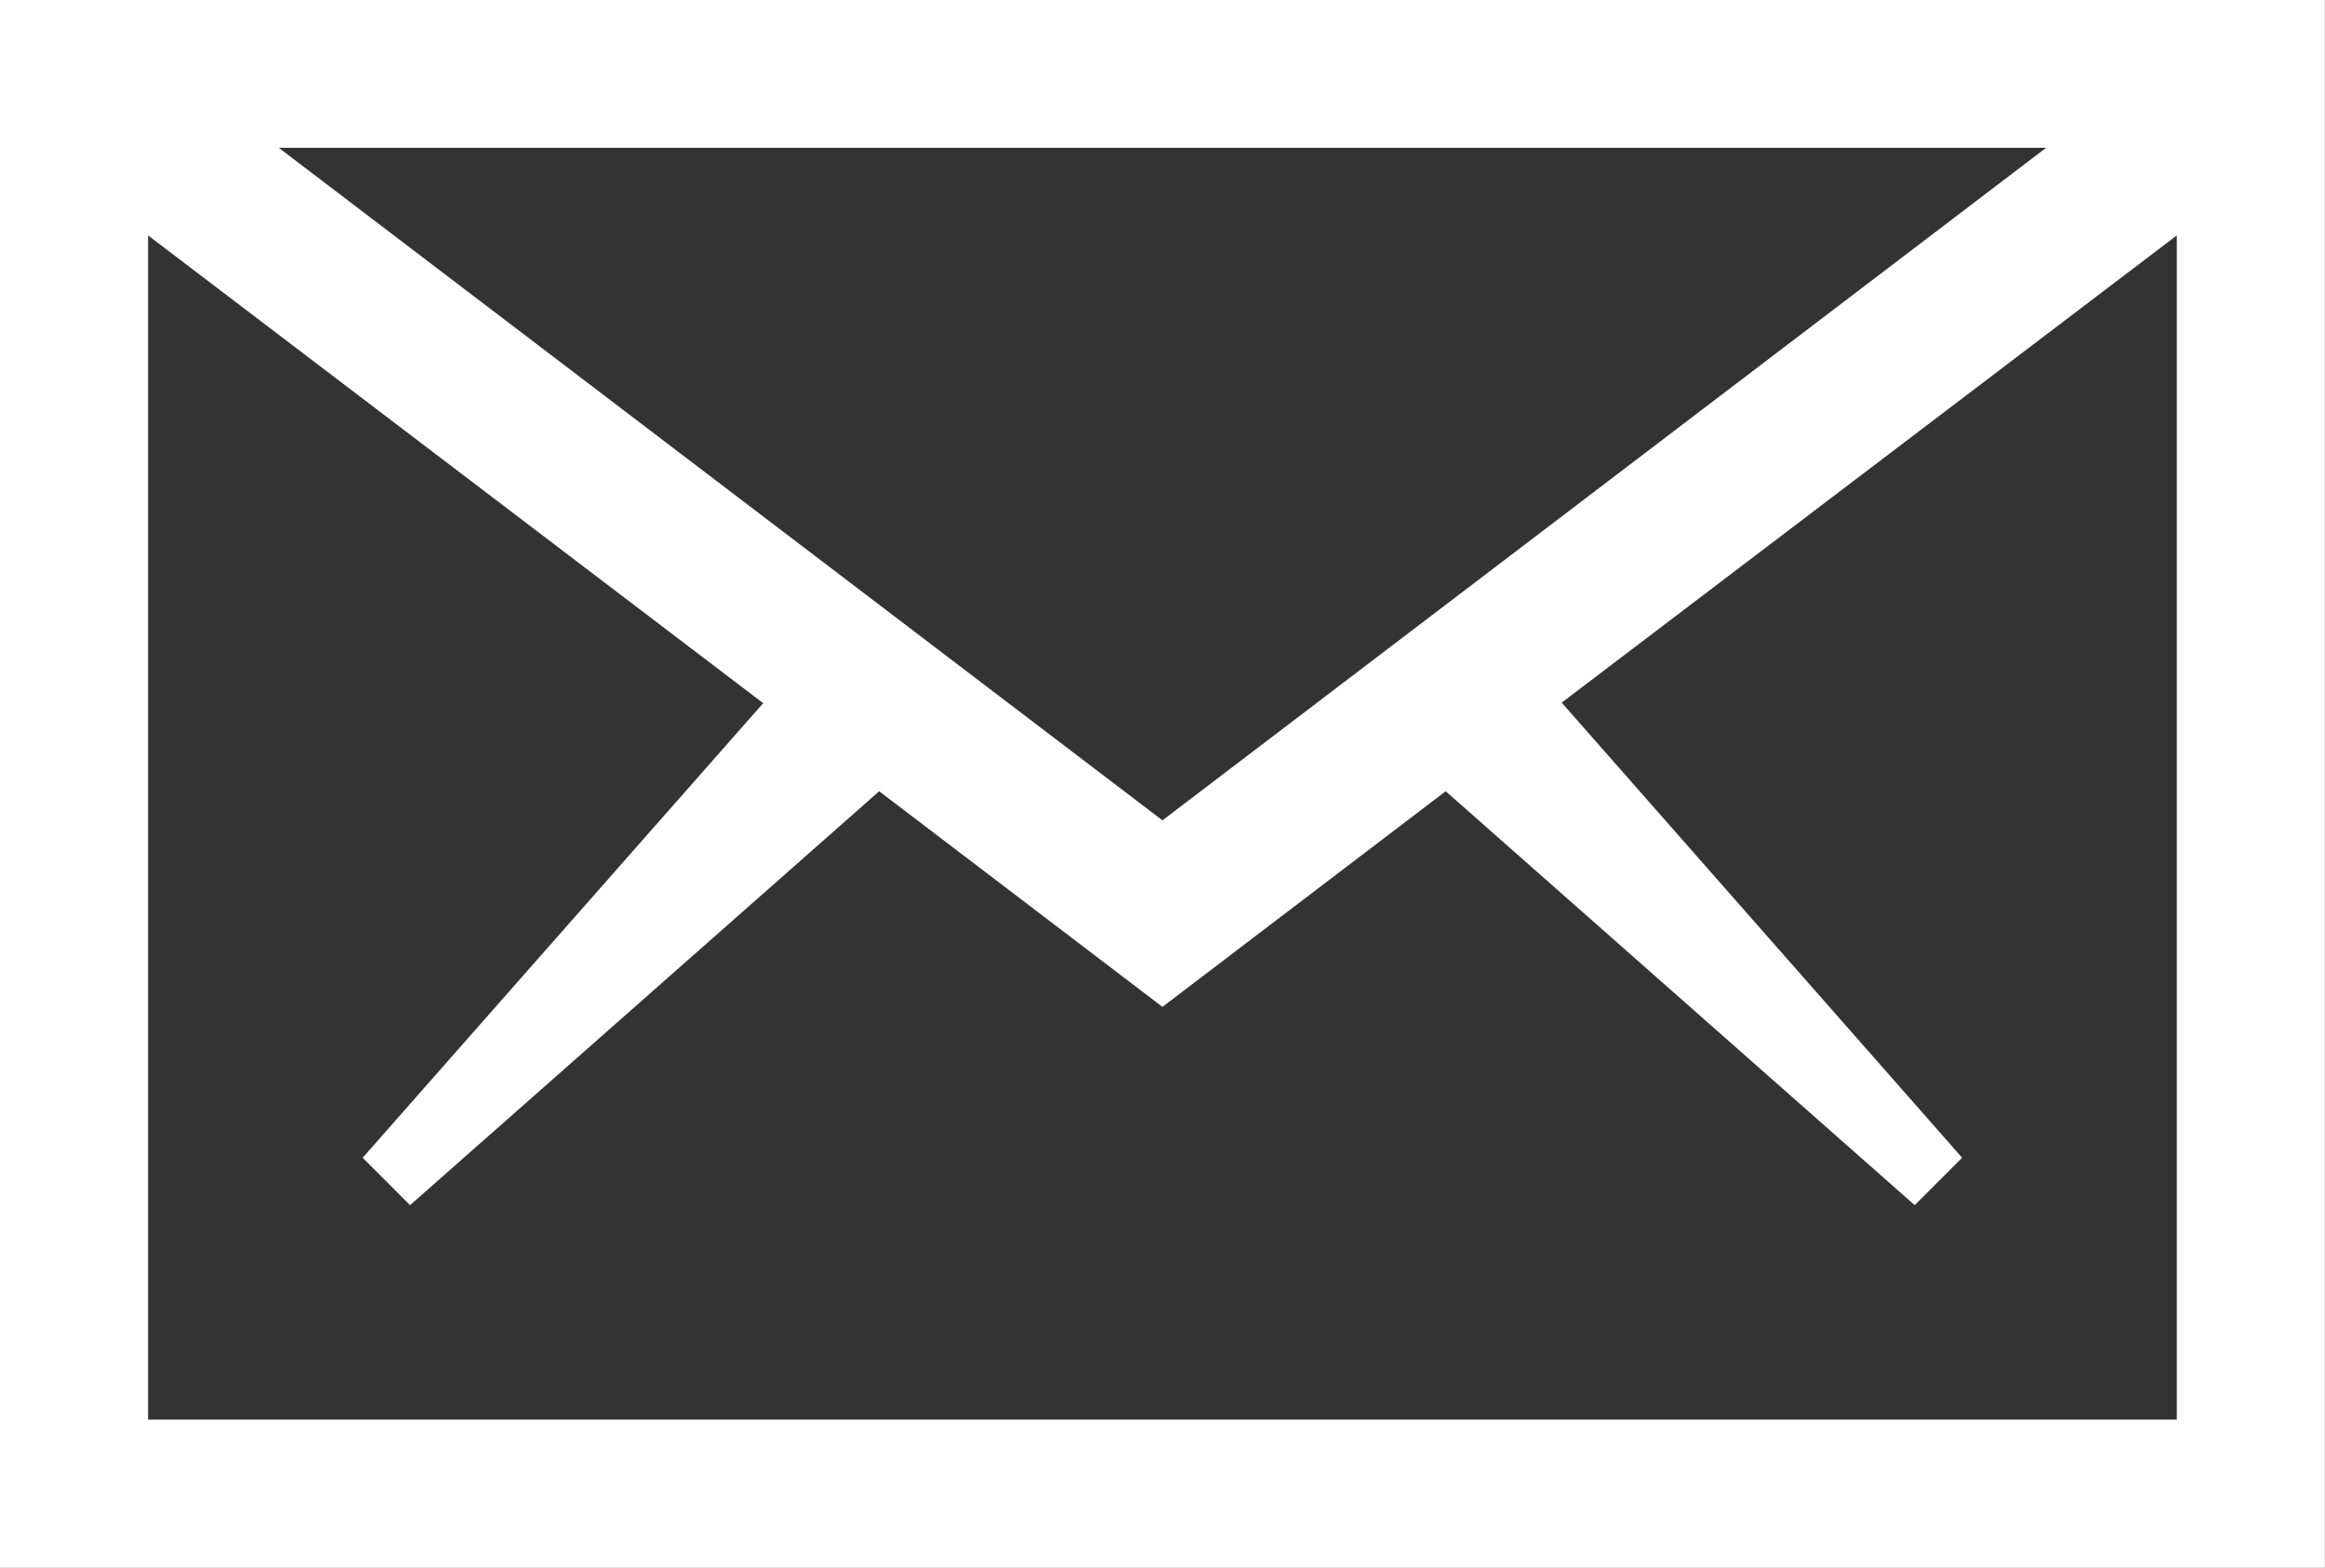 <svg xmlns="http://www.w3.org/2000/svg" width="21.727" height="14.651" viewBox="0 0 21.727 14.651">
  <rect x="0" y="0" width="21.727" height="14.651" fill="#333333" stroke="none"/>
  <path id="contacts-icon" d="M0,14.651V0H21.726V14.651Zm1.384-1.385H20.342V2.2L14.594,6.566l3.742,4.253-.443.443L13.51,7.394,10.863,9.409,8.216,7.394,3.832,11.262l-.443-.443L7.132,6.571,1.384,2.2Zm9.479-5.6,8.258-6.285H2.605Z" fill="#fff"/>
</svg>
